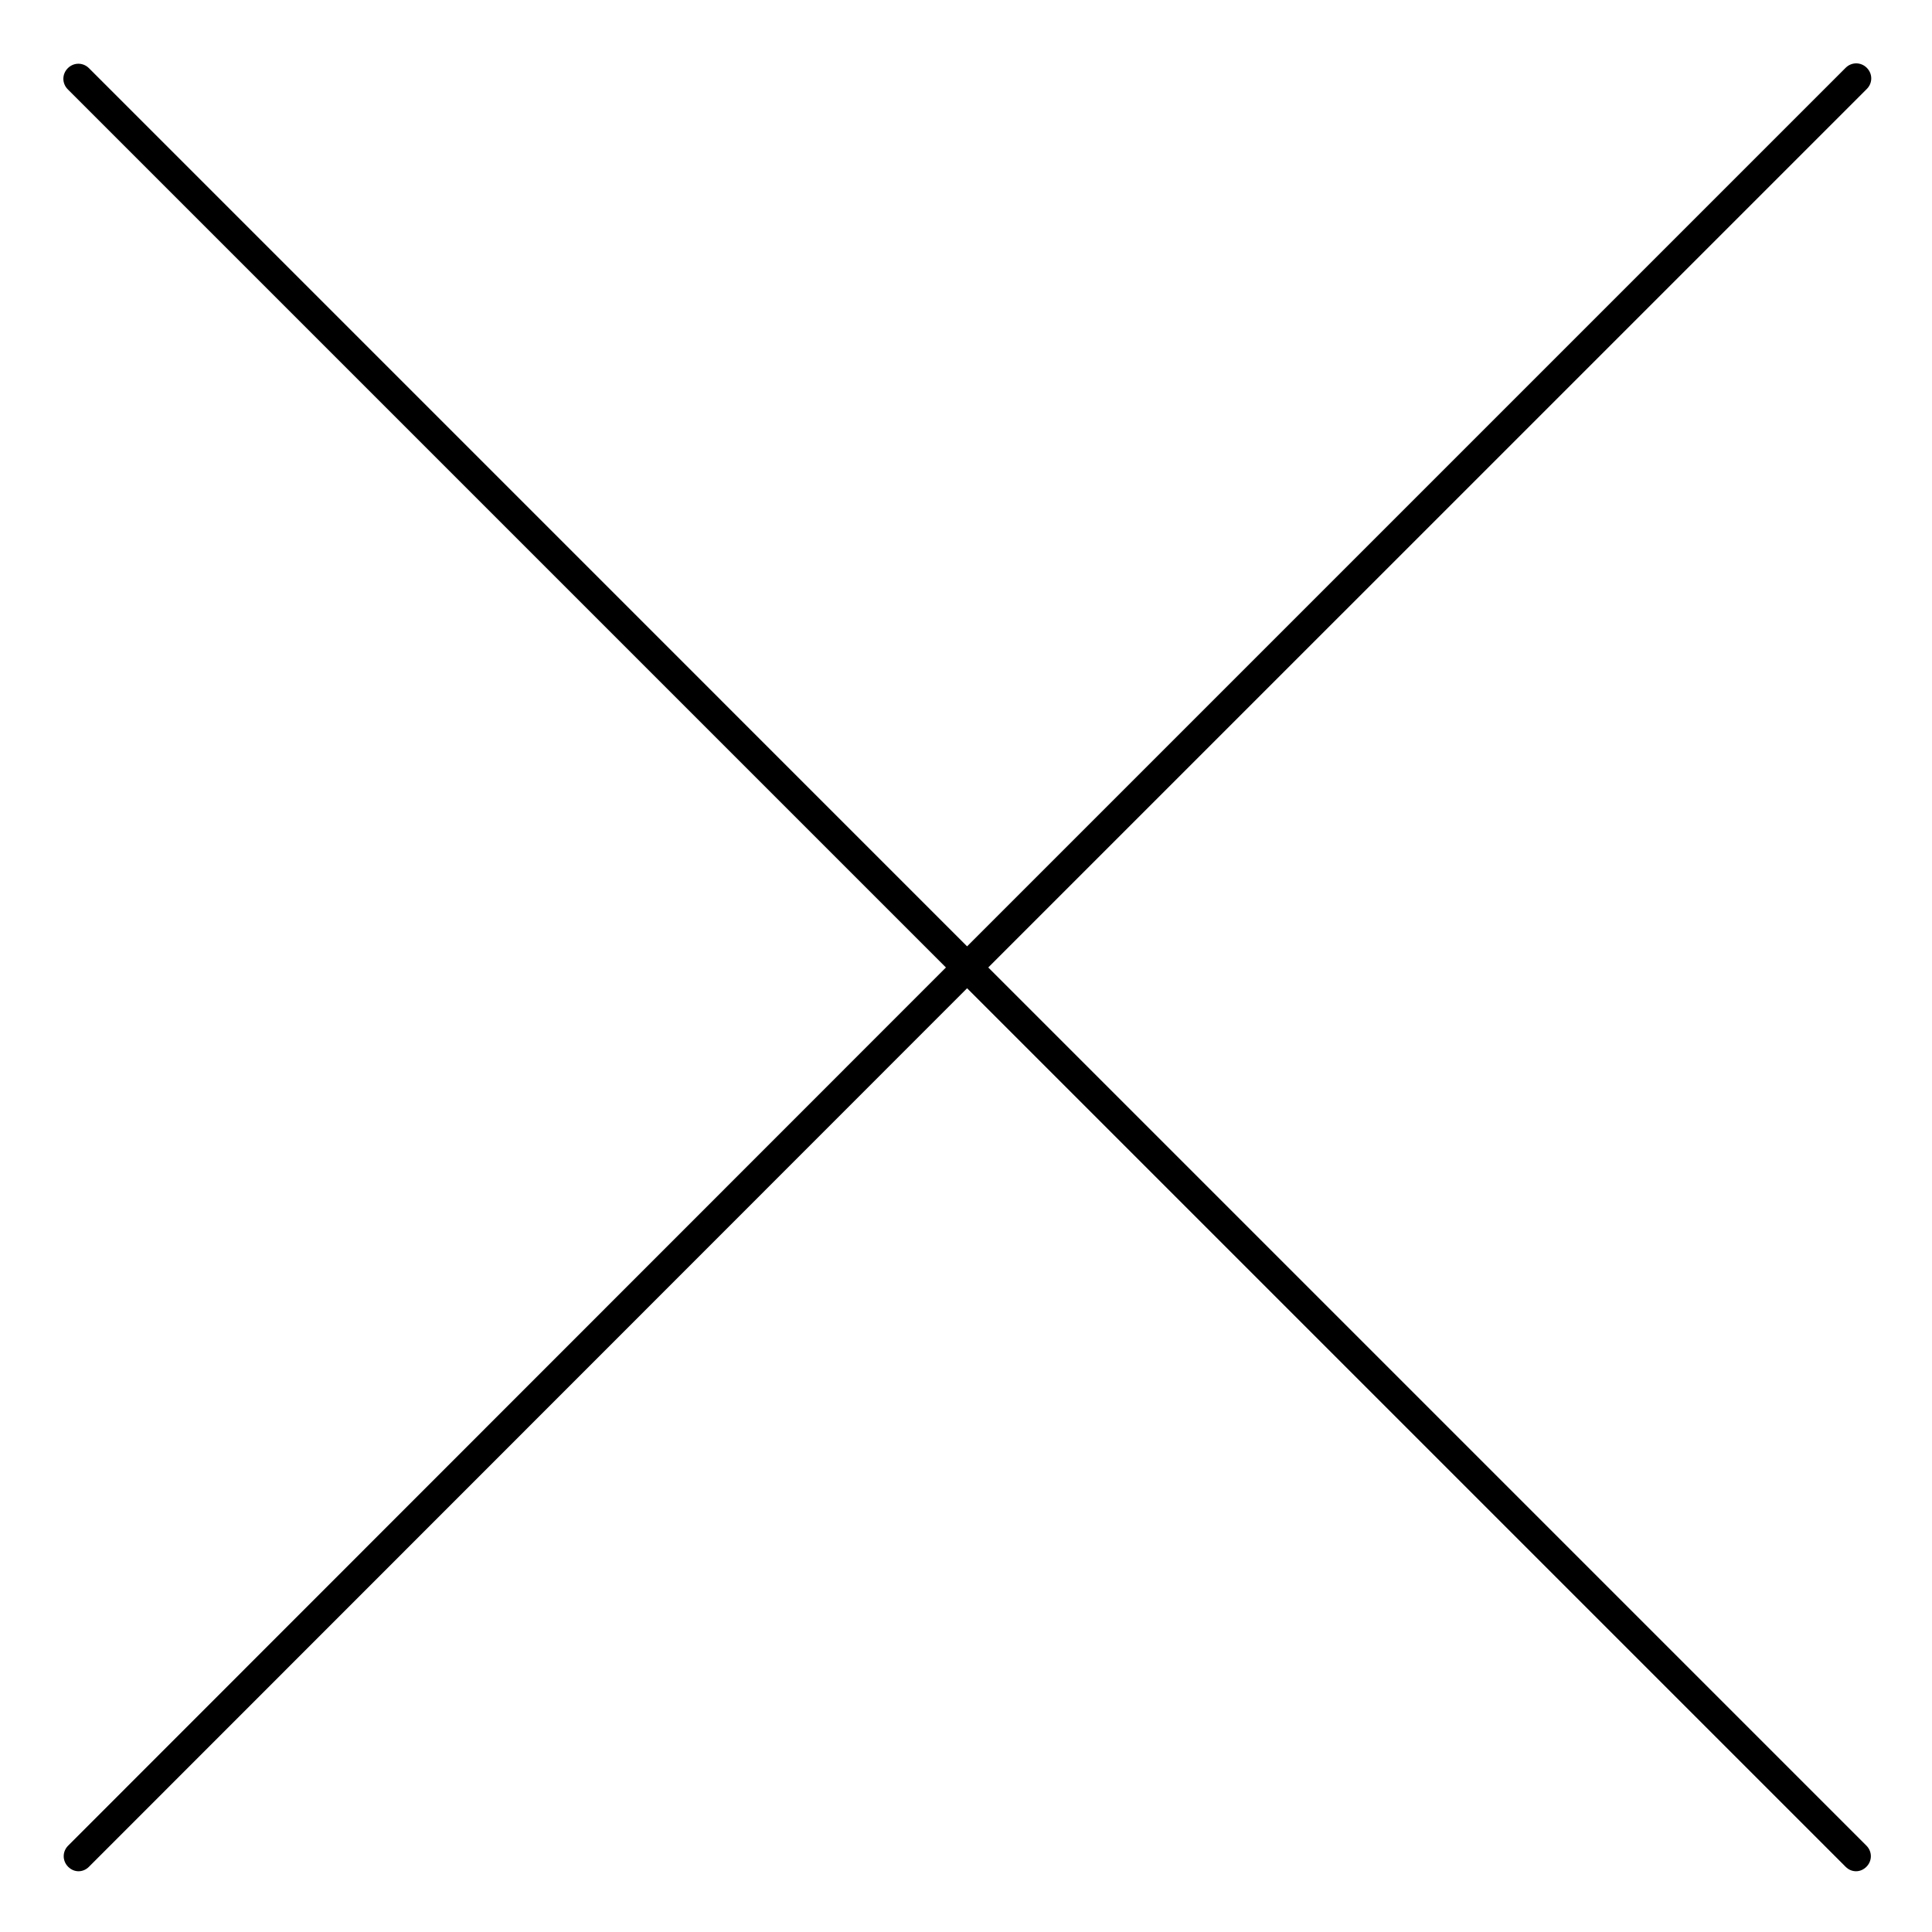 <?xml version="1.0" encoding="UTF-8"?>
<!-- Uploaded to: ICON Repo, www.iconrepo.com, Generator: ICON Repo Mixer Tools -->
<svg fill="#000000" width="800px" height="800px" version="1.1" viewBox="144 144 512 512" xmlns="http://www.w3.org/2000/svg">
 <path d="m405.9 400.39 232.82-232.81c1.574-1.574 1.574-4.035 0-5.609s-4.035-1.574-5.609 0l-232.82 232.82-232.71-232.72c-1.574-1.574-4.035-1.574-5.609 0-1.574 1.574-1.574 4.035 0 5.609l232.71 232.71-232.62 232.72c-1.574 1.574-1.574 4.035 0 5.609 0.789 0.789 1.77 1.18 2.754 1.18 0.984 0 1.969-0.395 2.754-1.18l232.72-232.82 232.82 232.82c0.789 0.789 1.77 1.18 2.754 1.18s1.969-0.395 2.754-1.18c1.574-1.574 1.574-4.035 0-5.609z"/>
</svg>